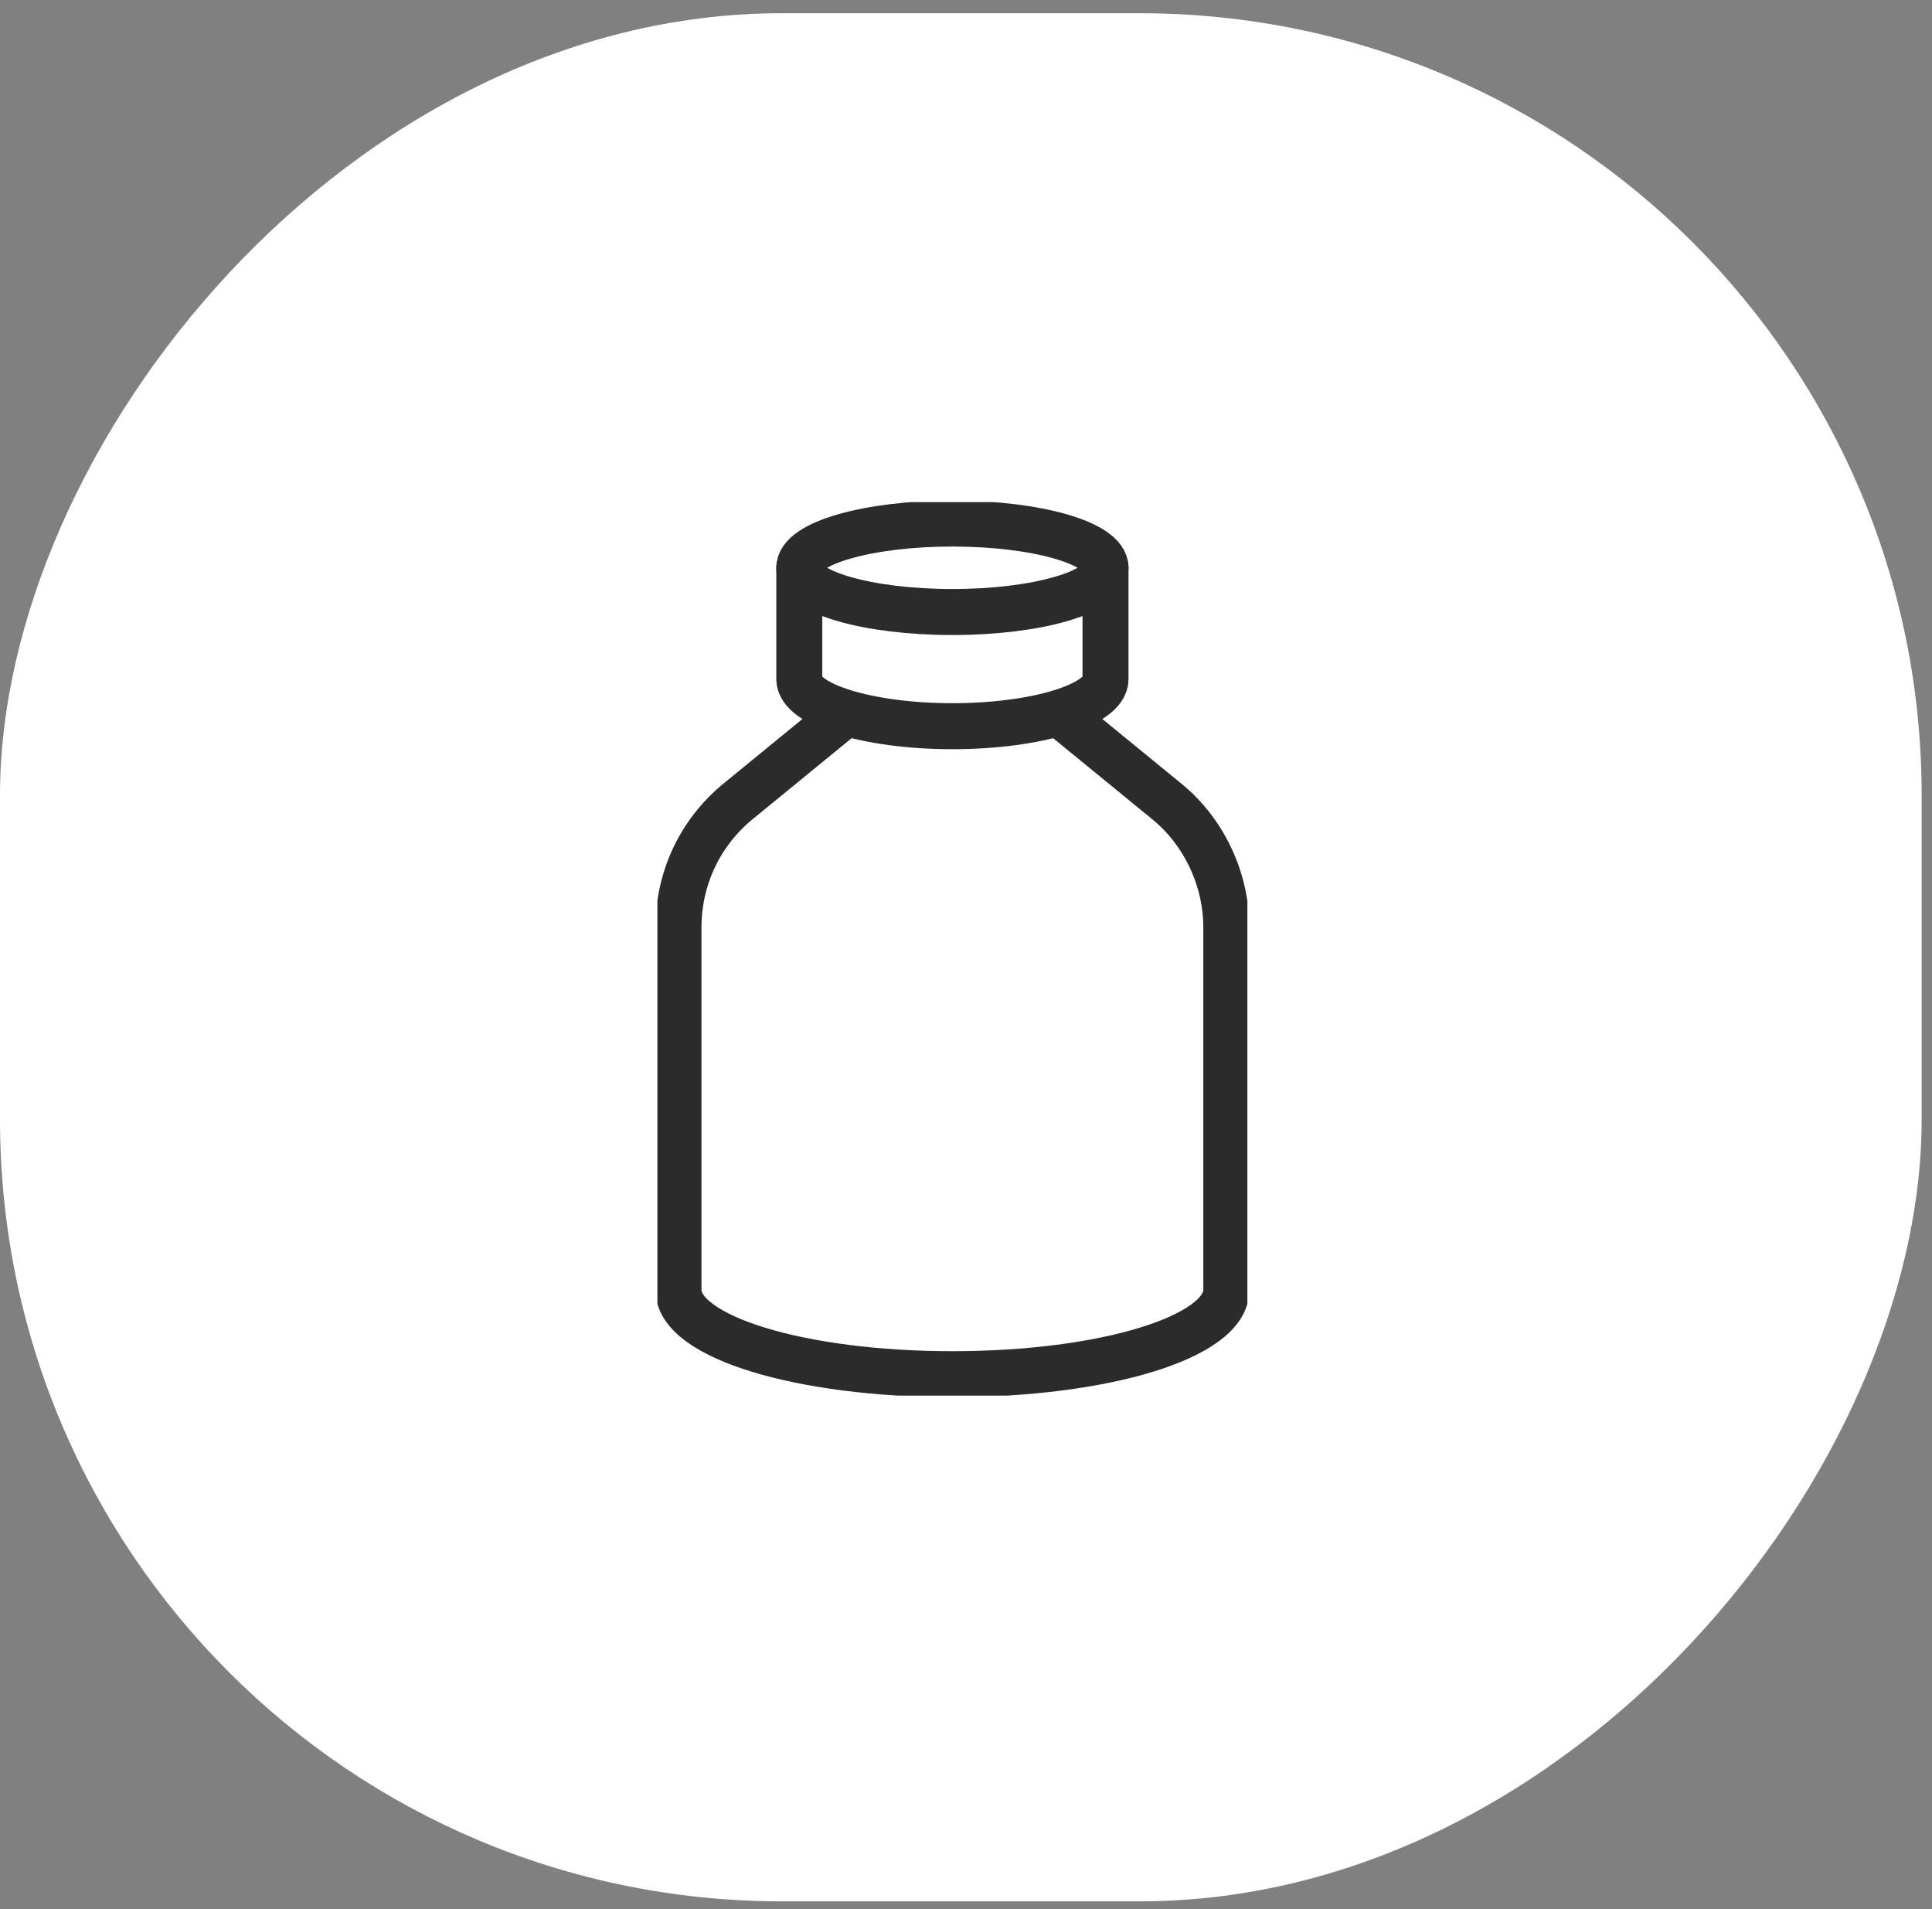 <?xml version="1.0" encoding="UTF-8"?> <svg xmlns="http://www.w3.org/2000/svg" width="84" height="83" viewBox="0 0 84 83" fill="none"><rect x="0" y="0" width="84" height="83" fill="#808080" stroke="none"/> <rect width="83.55" height="82.084" rx="34" transform="matrix(-1 0 0 1 83.55 0.575)" fill="white"></rect> <g clip-path="url(#clip0_40_1093)"> <path d="M36.767 31.013L32.064 34.86C30.415 36.225 29.499 38.211 29.499 40.32V56.081C29.499 58.129 34.812 59.742 41.408 59.742C48.005 59.742 53.318 58.129 53.318 56.081V40.32C53.318 38.211 52.341 36.163 50.753 34.86L46.05 31.013" stroke="#2B2B2B" stroke-width="2" stroke-miterlimit="10" stroke-linecap="round" stroke-linejoin="round"></path> <path d="M34.752 24.684V29.523C34.752 30.64 37.745 31.571 41.409 31.571C45.074 31.571 48.066 30.64 48.066 29.523V24.684" stroke="#2B2B2B" stroke-width="2" stroke-miterlimit="10" stroke-linecap="round" stroke-linejoin="round"></path> <path d="M41.409 26.607C45.086 26.607 48.066 25.746 48.066 24.683C48.066 23.621 45.086 22.76 41.409 22.76C37.732 22.76 34.752 23.621 34.752 24.683C34.752 25.746 37.732 26.607 41.409 26.607Z" stroke="#2B2B2B" stroke-width="2" stroke-miterlimit="10" stroke-linecap="round" stroke-linejoin="round"></path> </g> <defs> <clipPath id="clip0_40_1093"> <rect width="25.651" height="38.843" fill="white" transform="translate(28.583 21.829)"></rect> </clipPath> </defs> </svg> 